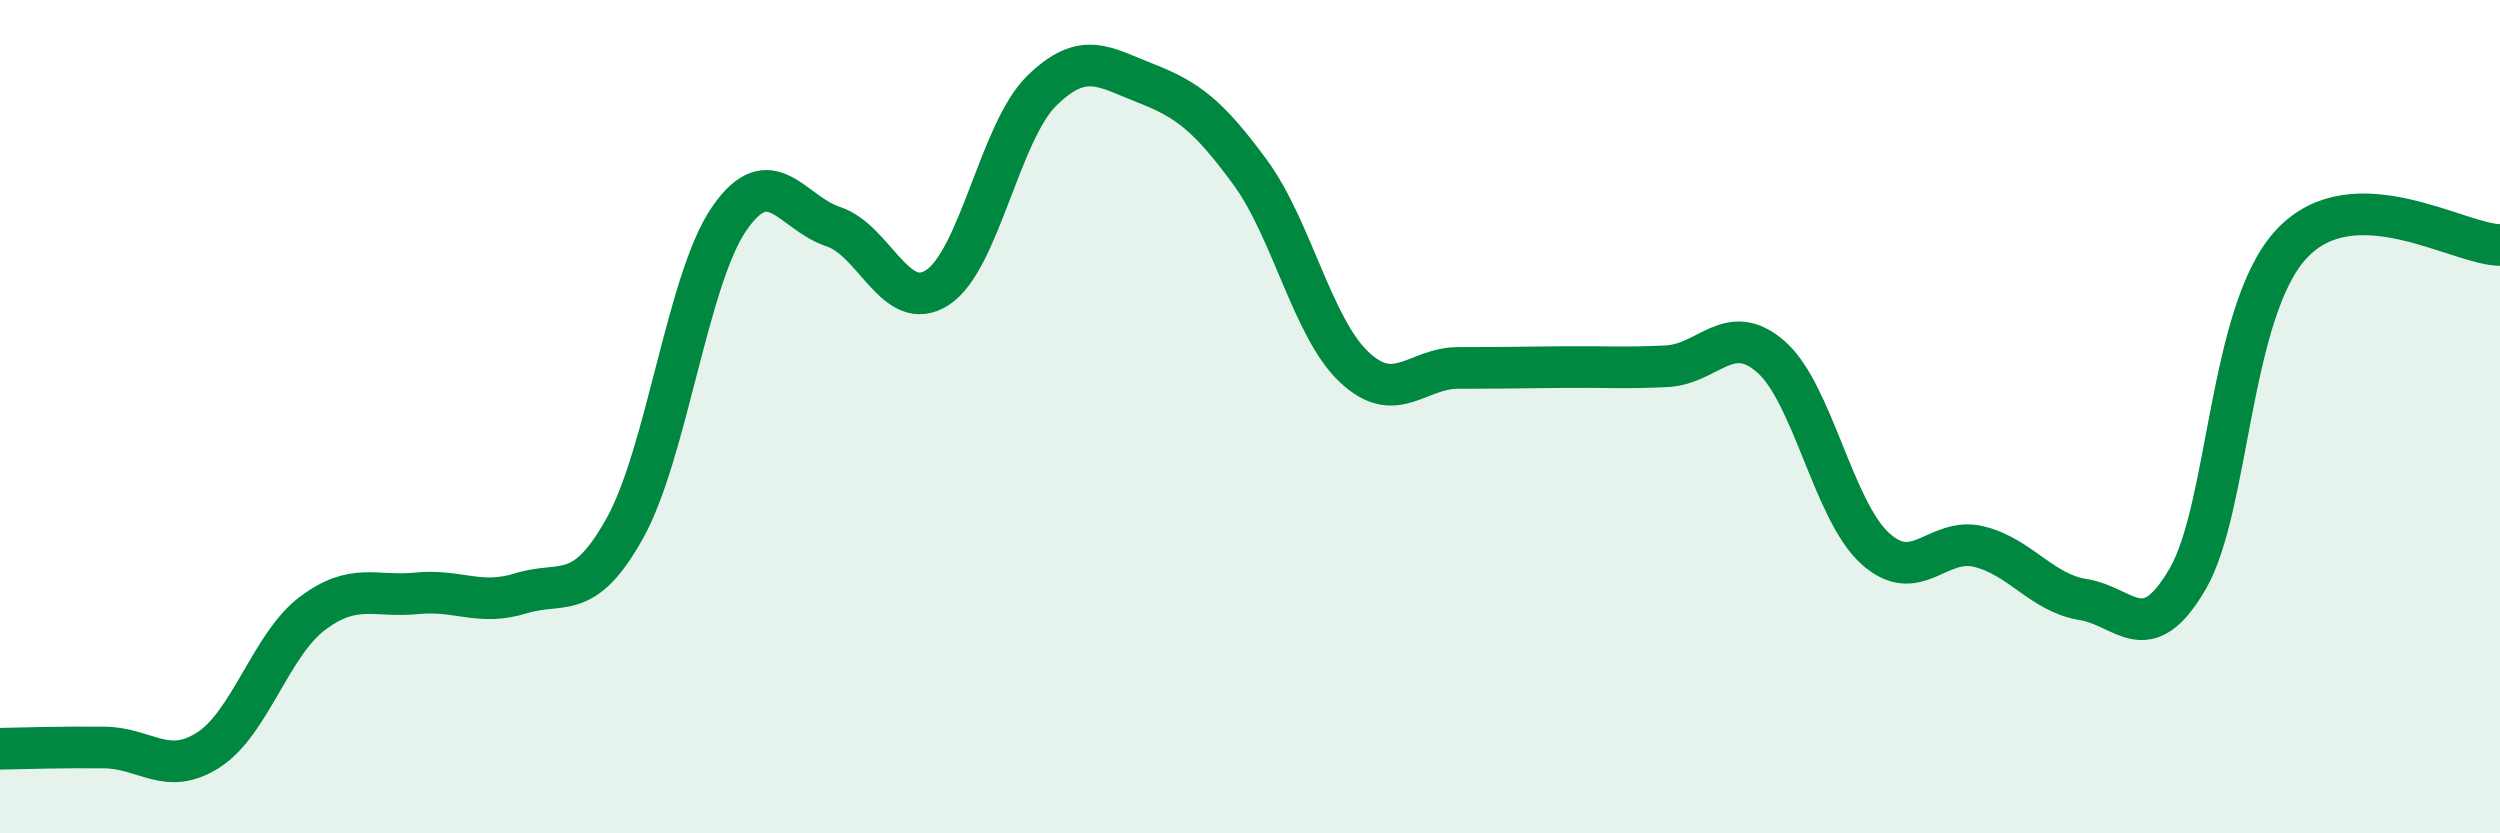 
    <svg width="60" height="20" viewBox="0 0 60 20" xmlns="http://www.w3.org/2000/svg">
      <path
        d="M 0,17.97 C 0.5,17.96 1.5,17.93 2.5,17.94 C 3.5,17.95 4,18.64 5,18 C 6,17.36 6.5,15.47 7.5,14.72 C 8.5,13.97 9,14.34 10,14.24 C 11,14.14 11.5,14.55 12.5,14.24 C 13.5,13.93 14,14.47 15,12.67 C 16,10.87 16.5,6.7 17.5,5.25 C 18.5,3.8 19,5.11 20,5.44 C 21,5.77 21.5,7.55 22.5,6.9 C 23.5,6.25 24,3.16 25,2.18 C 26,1.2 26.5,1.61 27.5,2 C 28.5,2.39 29,2.77 30,4.13 C 31,5.49 31.5,7.87 32.5,8.81 C 33.5,9.75 34,8.83 35,8.83 C 36,8.83 36.5,8.82 37.5,8.81 C 38.5,8.8 39,8.84 40,8.79 C 41,8.74 41.5,7.69 42.5,8.56 C 43.5,9.43 44,12.25 45,13.16 C 46,14.07 46.5,12.87 47.5,13.12 C 48.5,13.37 49,14.23 50,14.39 C 51,14.55 51.5,15.61 52.5,13.9 C 53.5,12.19 53.5,7.45 55,5.85 C 56.5,4.25 59,5.87 60,5.88L60 20L0 20Z"
        fill="#008740"
        opacity="0.1"
        stroke-linecap="round"
        stroke-linejoin="round"
      />
      <path
        d="M 0,17.97 C 0.5,17.96 1.5,17.93 2.5,17.94 C 3.5,17.95 4,18.64 5,18 C 6,17.36 6.5,15.47 7.5,14.72 C 8.5,13.97 9,14.34 10,14.24 C 11,14.14 11.5,14.55 12.5,14.24 C 13.5,13.93 14,14.47 15,12.67 C 16,10.87 16.5,6.7 17.5,5.25 C 18.5,3.8 19,5.11 20,5.44 C 21,5.77 21.5,7.55 22.5,6.9 C 23.5,6.25 24,3.16 25,2.18 C 26,1.2 26.5,1.61 27.5,2 C 28.5,2.39 29,2.77 30,4.13 C 31,5.49 31.5,7.87 32.5,8.81 C 33.5,9.75 34,8.83 35,8.83 C 36,8.83 36.5,8.82 37.5,8.81 C 38.5,8.8 39,8.84 40,8.79 C 41,8.74 41.5,7.69 42.5,8.56 C 43.5,9.43 44,12.25 45,13.16 C 46,14.07 46.5,12.87 47.5,13.12 C 48.5,13.37 49,14.23 50,14.39 C 51,14.55 51.5,15.61 52.5,13.9 C 53.5,12.19 53.5,7.45 55,5.85 C 56.5,4.25 59,5.87 60,5.88"
        stroke="#008740"
        stroke-width="1"
        fill="none"
        stroke-linecap="round"
        stroke-linejoin="round"
      />
    </svg>
  